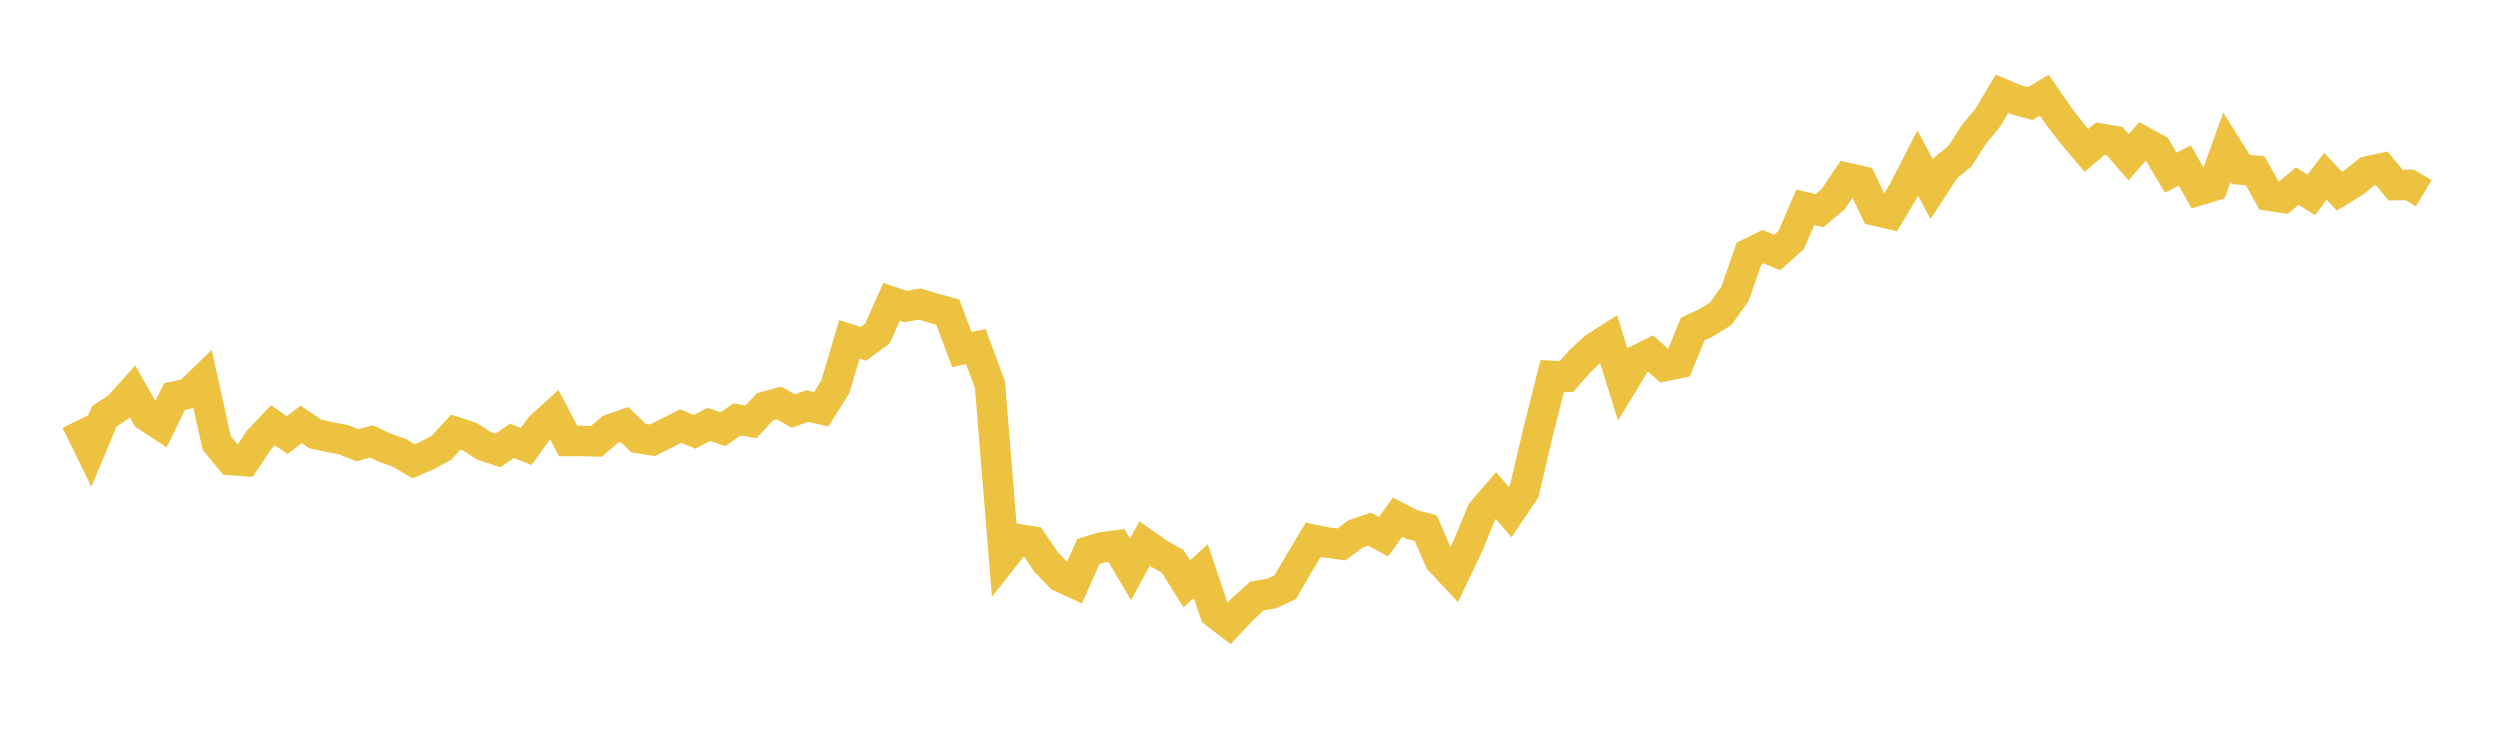 <svg width="164" height="48" xmlns="http://www.w3.org/2000/svg" xmlns:xlink="http://www.w3.org/1999/xlink"><path fill="none" stroke="rgb(237,194,64)" stroke-width="2" d="M5,27.627L5.922,29.511L6.844,27.309L7.766,26.7L8.689,25.675L9.611,27.283L10.533,27.888L11.455,26.01L12.377,25.813L13.299,24.916L14.222,29.068L15.144,30.181L16.066,30.242L16.988,28.865L17.91,27.894L18.832,28.546L19.754,27.838L20.677,28.464L21.599,28.668L22.521,28.839L23.443,29.207L24.365,28.956L25.287,29.384L26.21,29.71L27.132,30.265L28.054,29.86L28.976,29.362L29.898,28.347L30.82,28.648L31.743,29.245L32.665,29.549L33.587,28.918L34.509,29.287L35.431,28.023L36.353,27.187L37.275,28.928L38.198,28.928L39.12,28.952L40.042,28.171L40.964,27.847L41.886,28.737L42.808,28.88L43.731,28.418L44.653,27.95L45.575,28.33L46.497,27.841L47.419,28.154L48.341,27.518L49.263,27.669L50.186,26.683L51.108,26.433L52.03,26.962L52.952,26.64L53.874,26.847L54.796,25.377L55.719,22.26L56.641,22.554L57.563,21.881L58.485,19.799L59.407,20.11L60.329,19.942L61.251,20.219L62.174,20.481L63.096,22.924L64.018,22.736L64.94,25.236L65.862,36.538L66.784,35.371L67.707,35.517L68.629,36.872L69.551,37.831L70.473,38.256L71.395,36.174L72.317,35.9L73.24,35.78L74.162,37.345L75.084,35.659L76.006,36.304L76.928,36.832L77.85,38.3L78.772,37.466L79.695,40.205L80.617,40.91L81.539,39.926L82.461,39.095L83.383,38.946L84.305,38.523L85.228,36.941L86.15,35.406L87.072,35.593L87.994,35.716L88.916,35.03L89.838,34.712L90.76,35.206L91.683,33.925L92.605,34.408L93.527,34.646L94.449,36.76L95.371,37.746L96.293,35.815L97.216,33.575L98.138,32.507L99.06,33.595L99.982,32.232L100.904,28.329L101.826,24.66L102.749,24.707L103.671,23.666L104.593,22.815L105.515,22.225L106.437,25.174L107.359,23.648L108.281,23.194L109.204,24.018L110.126,23.824L111.048,21.58L111.97,21.15L112.892,20.573L113.814,19.275L114.737,16.631L115.659,16.18L116.581,16.564L117.503,15.744L118.425,13.601L119.347,13.823L120.269,13.05L121.192,11.674L122.114,11.88L123.036,13.822L123.958,14.032L124.88,12.503L125.802,10.701L126.725,12.41L127.647,11L128.569,10.253L129.491,8.814L130.413,7.698L131.335,6.153L132.257,6.543L133.18,6.799L134.102,6.243L135.024,7.578L135.946,8.774L136.868,9.865L137.79,9.093L138.713,9.249L139.635,10.316L140.557,9.272L141.479,9.778L142.401,11.327L143.323,10.86L144.246,12.482L145.168,12.206L146.09,9.656L147.012,11.125L147.934,11.199L148.856,12.841L149.778,12.978L150.701,12.208L151.623,12.783L152.545,11.57L153.467,12.543L154.389,11.979L155.311,11.242L156.234,11.043L157.156,12.144L158.078,12.13L159,12.678"></path></svg>